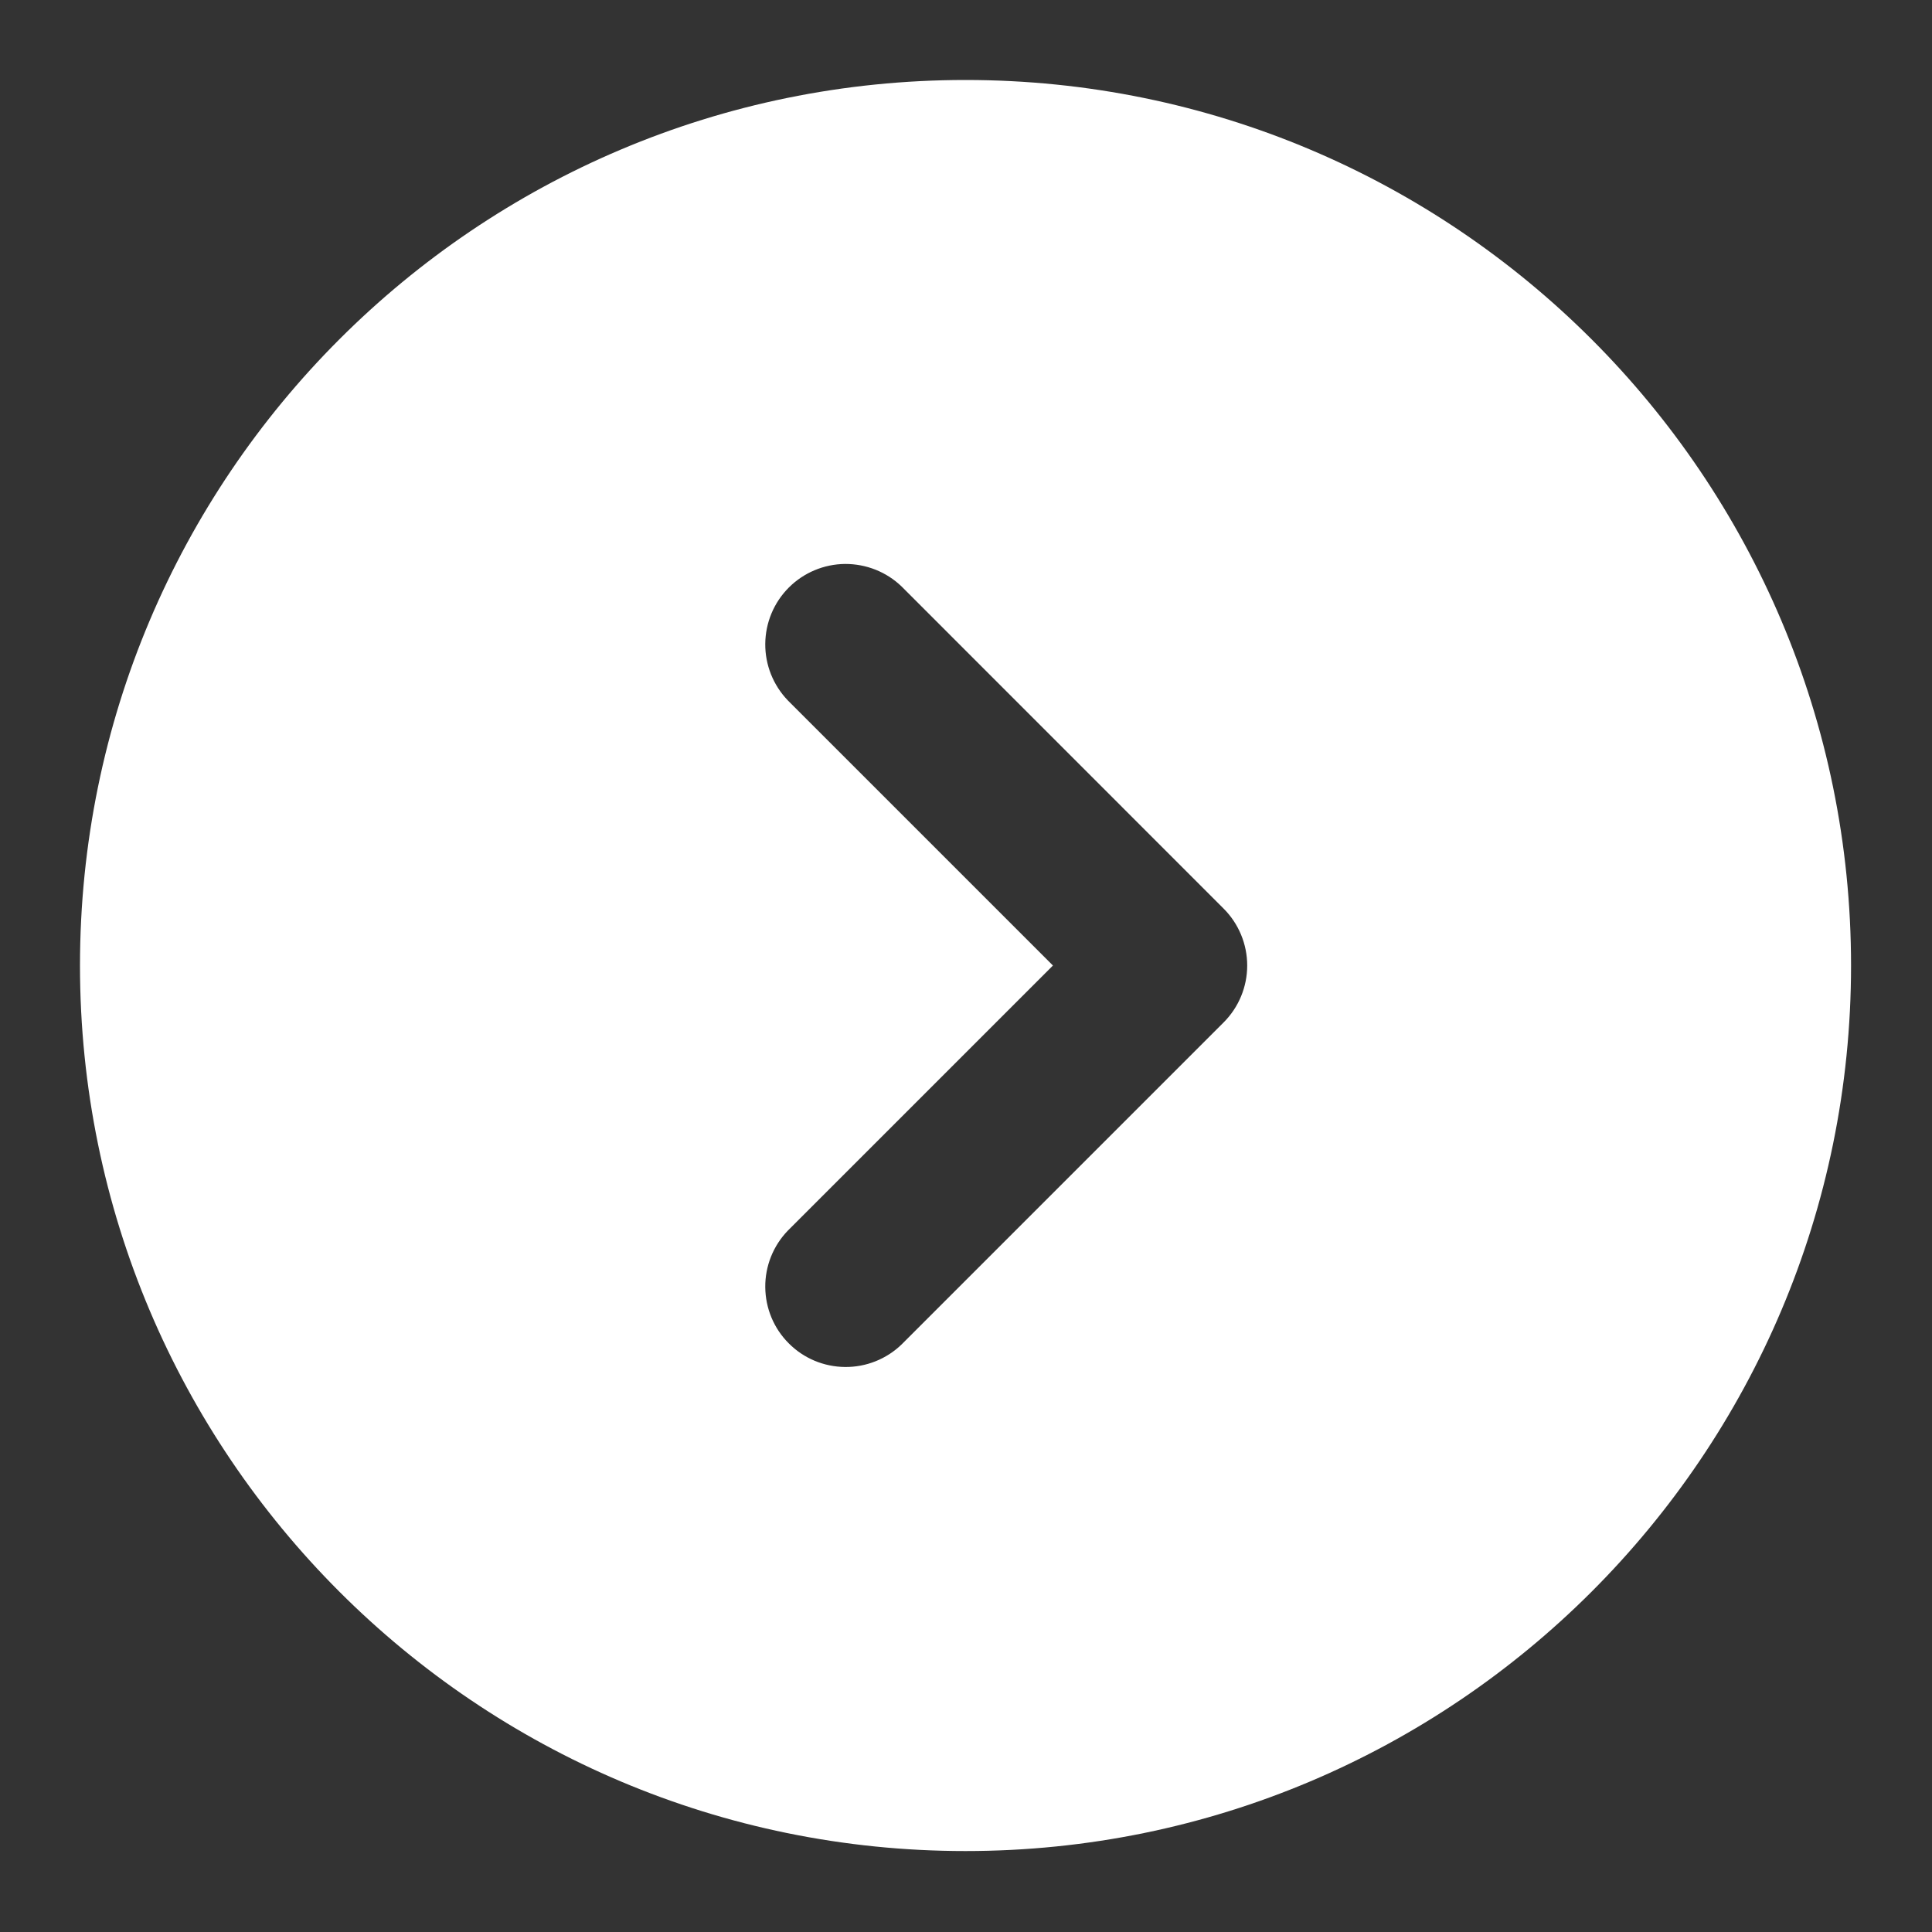 <svg width="20" height="20" viewBox="0 0 20 20" fill="none" xmlns="http://www.w3.org/2000/svg">
<rect x="0" y="0" width="20" height="20" fill="#333333" stroke="none"/>
<g clip-path="url(#clip0_6783_12383)">
<path fill-rule="evenodd" clip-rule="evenodd" d="M9.995 0.828C4.932 0.828 0.828 4.932 0.828 9.995C0.828 15.057 4.932 19.162 9.995 19.162C15.057 19.162 19.162 15.057 19.162 9.995C19.162 4.932 15.057 0.828 9.995 0.828ZM8.156 7.251C8.004 7.093 7.92 6.883 7.922 6.664C7.924 6.446 8.011 6.237 8.166 6.082C8.32 5.928 8.529 5.84 8.748 5.838C8.966 5.837 9.177 5.92 9.334 6.072L12.667 9.406C12.823 9.562 12.911 9.774 12.911 9.995C12.911 10.216 12.823 10.428 12.667 10.584L9.334 13.917C9.177 14.069 8.966 14.153 8.748 14.151C8.529 14.149 8.32 14.062 8.166 13.907C8.011 13.753 7.924 13.544 7.922 13.325C7.92 13.107 8.004 12.896 8.156 12.739L10.9 9.995L8.156 7.251Z" fill="white"/>
</g>
<defs>
<clipPath id="clip0_6783_12383">
<rect width="20" height="20" fill="white"/>
</clipPath>
</defs>
</svg>

